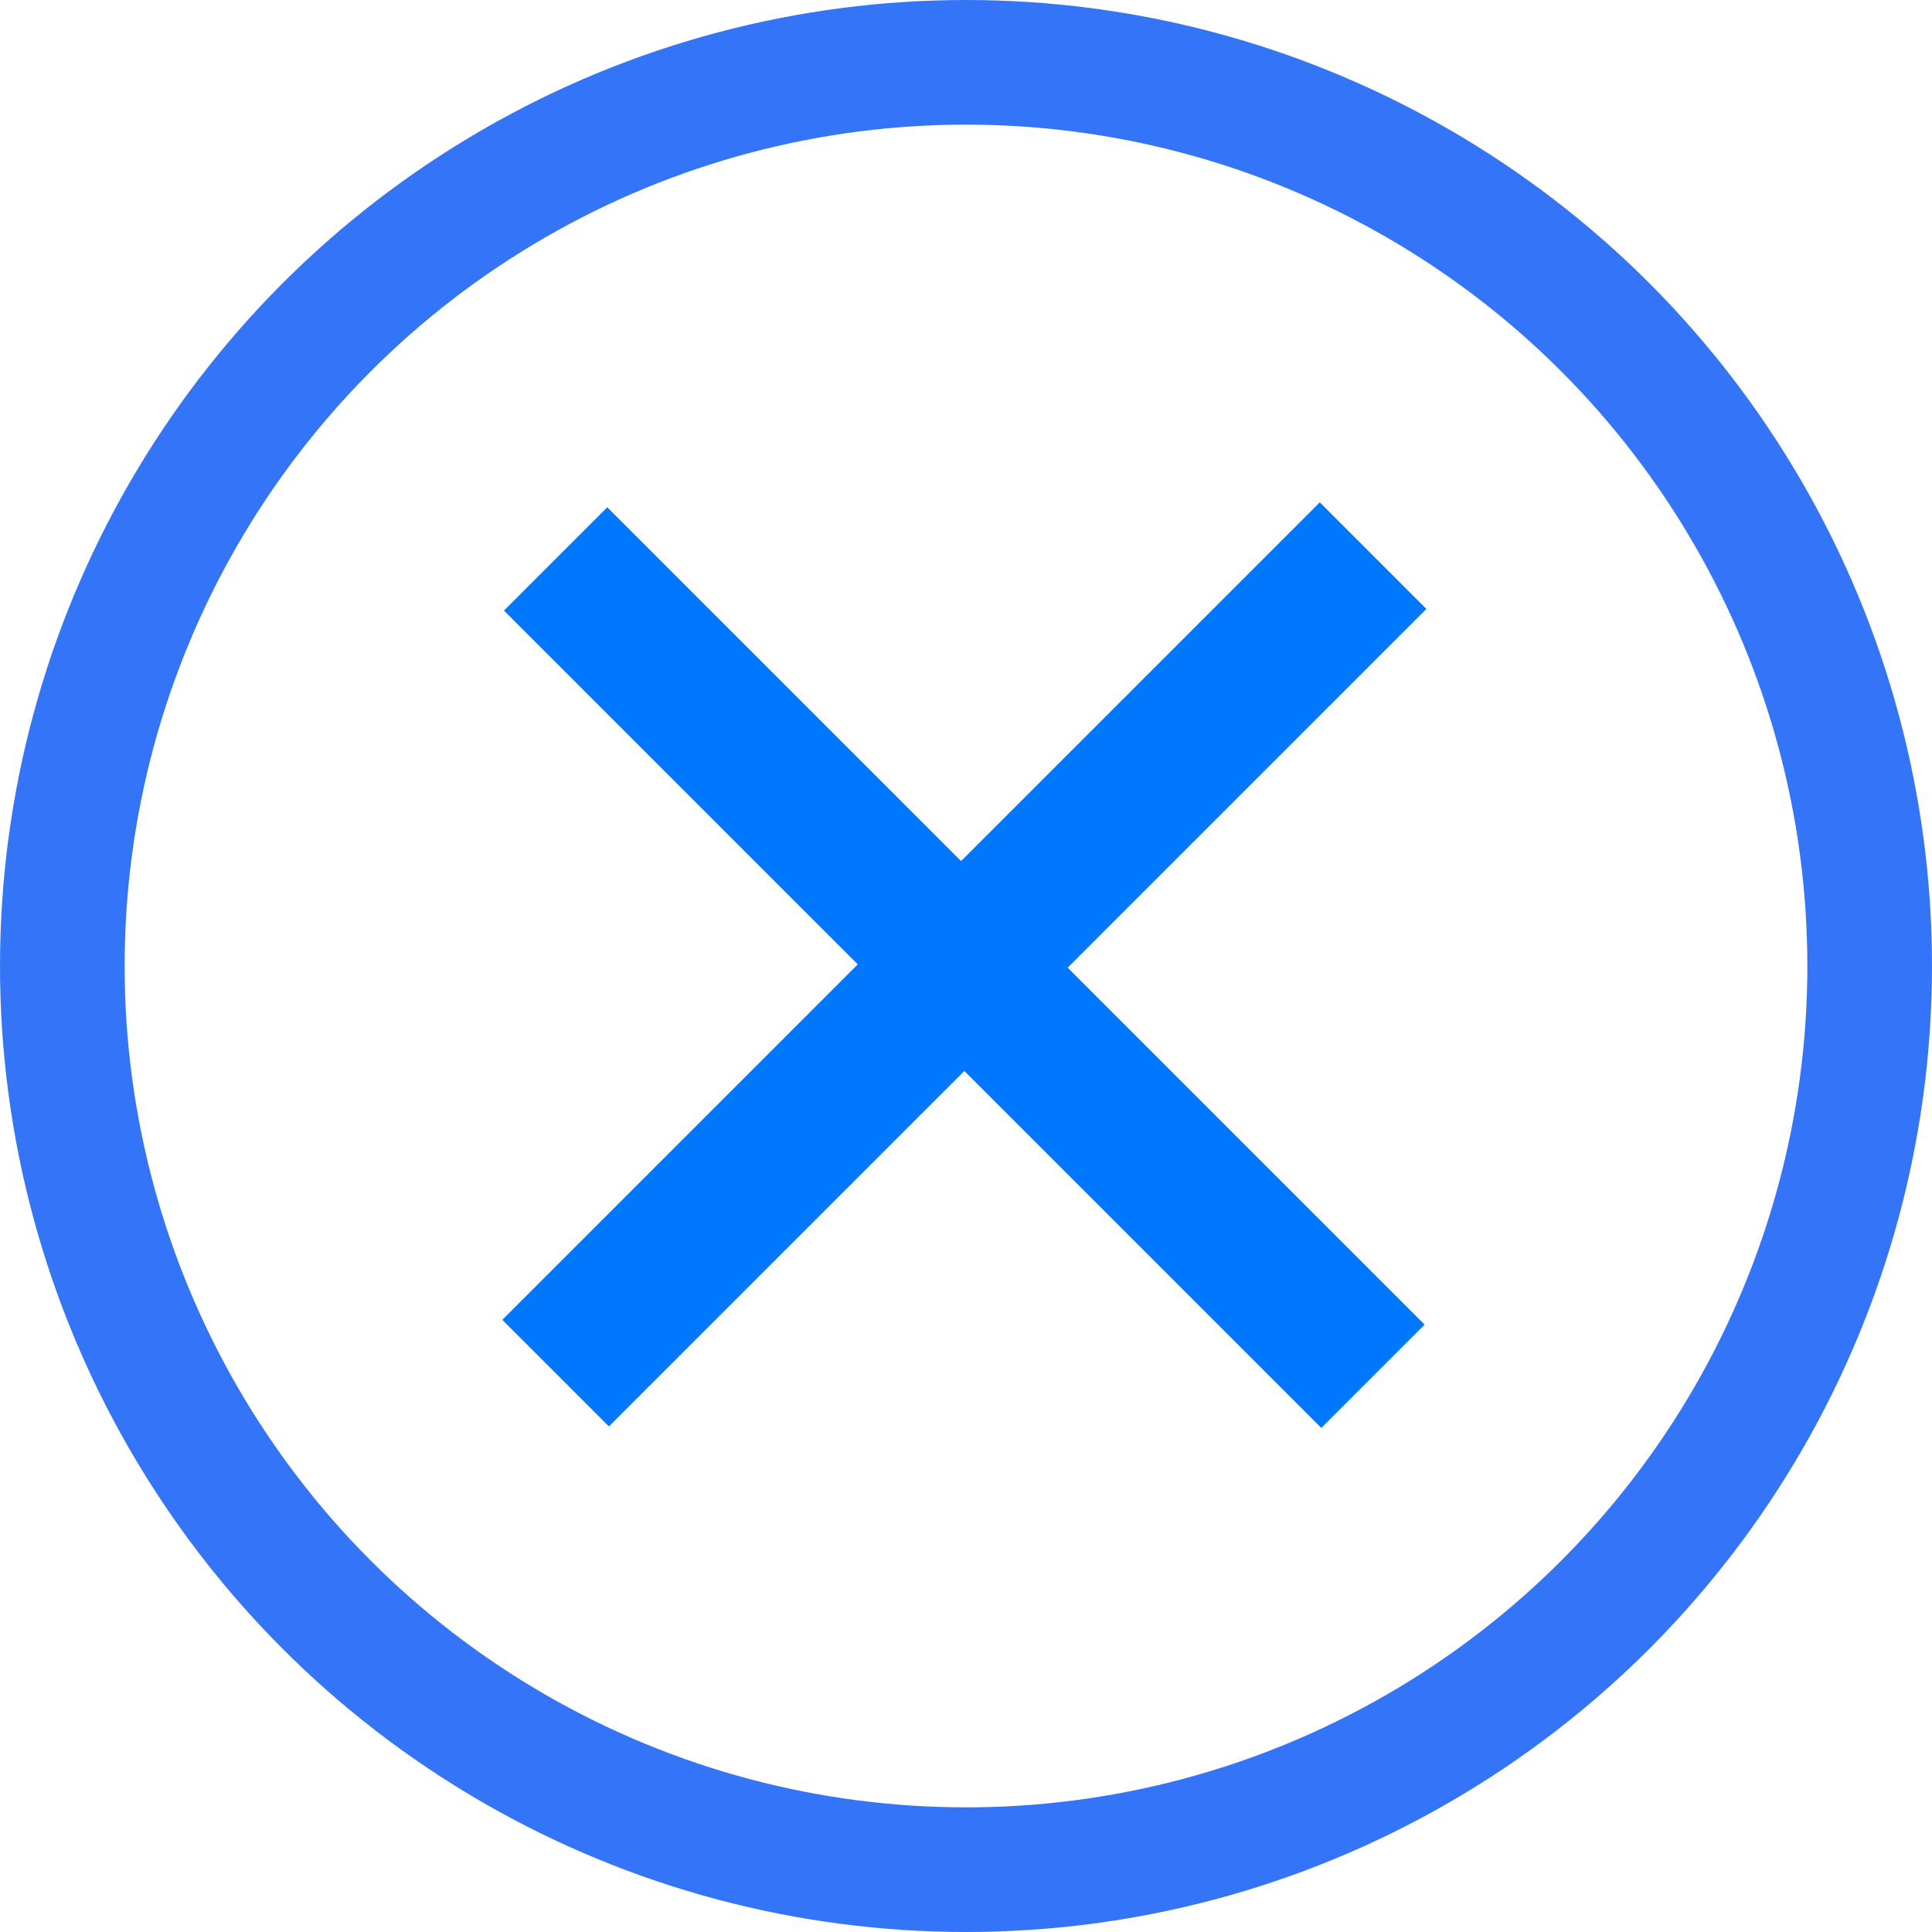 <svg xmlns="http://www.w3.org/2000/svg" width="31" height="31" viewBox="0 0 31 31"><g transform="translate(-1728 -3575)"><path d="M8.028,17.55V9.484H0V8.14H8.028V0H9.447V8.14h8.1V9.484h-8.1V17.55Z" transform="translate(1743.5 3578.091) rotate(45)" fill="#07f" stroke="#07f" stroke-width="1"/><g transform="translate(1728 3575)" fill="none" stroke="#3375f6" stroke-width="2"><circle cx="15.5" cy="15.5" r="15.5" stroke="none"/><circle cx="15.5" cy="15.5" r="14.5" fill="none"/></g></g></svg>